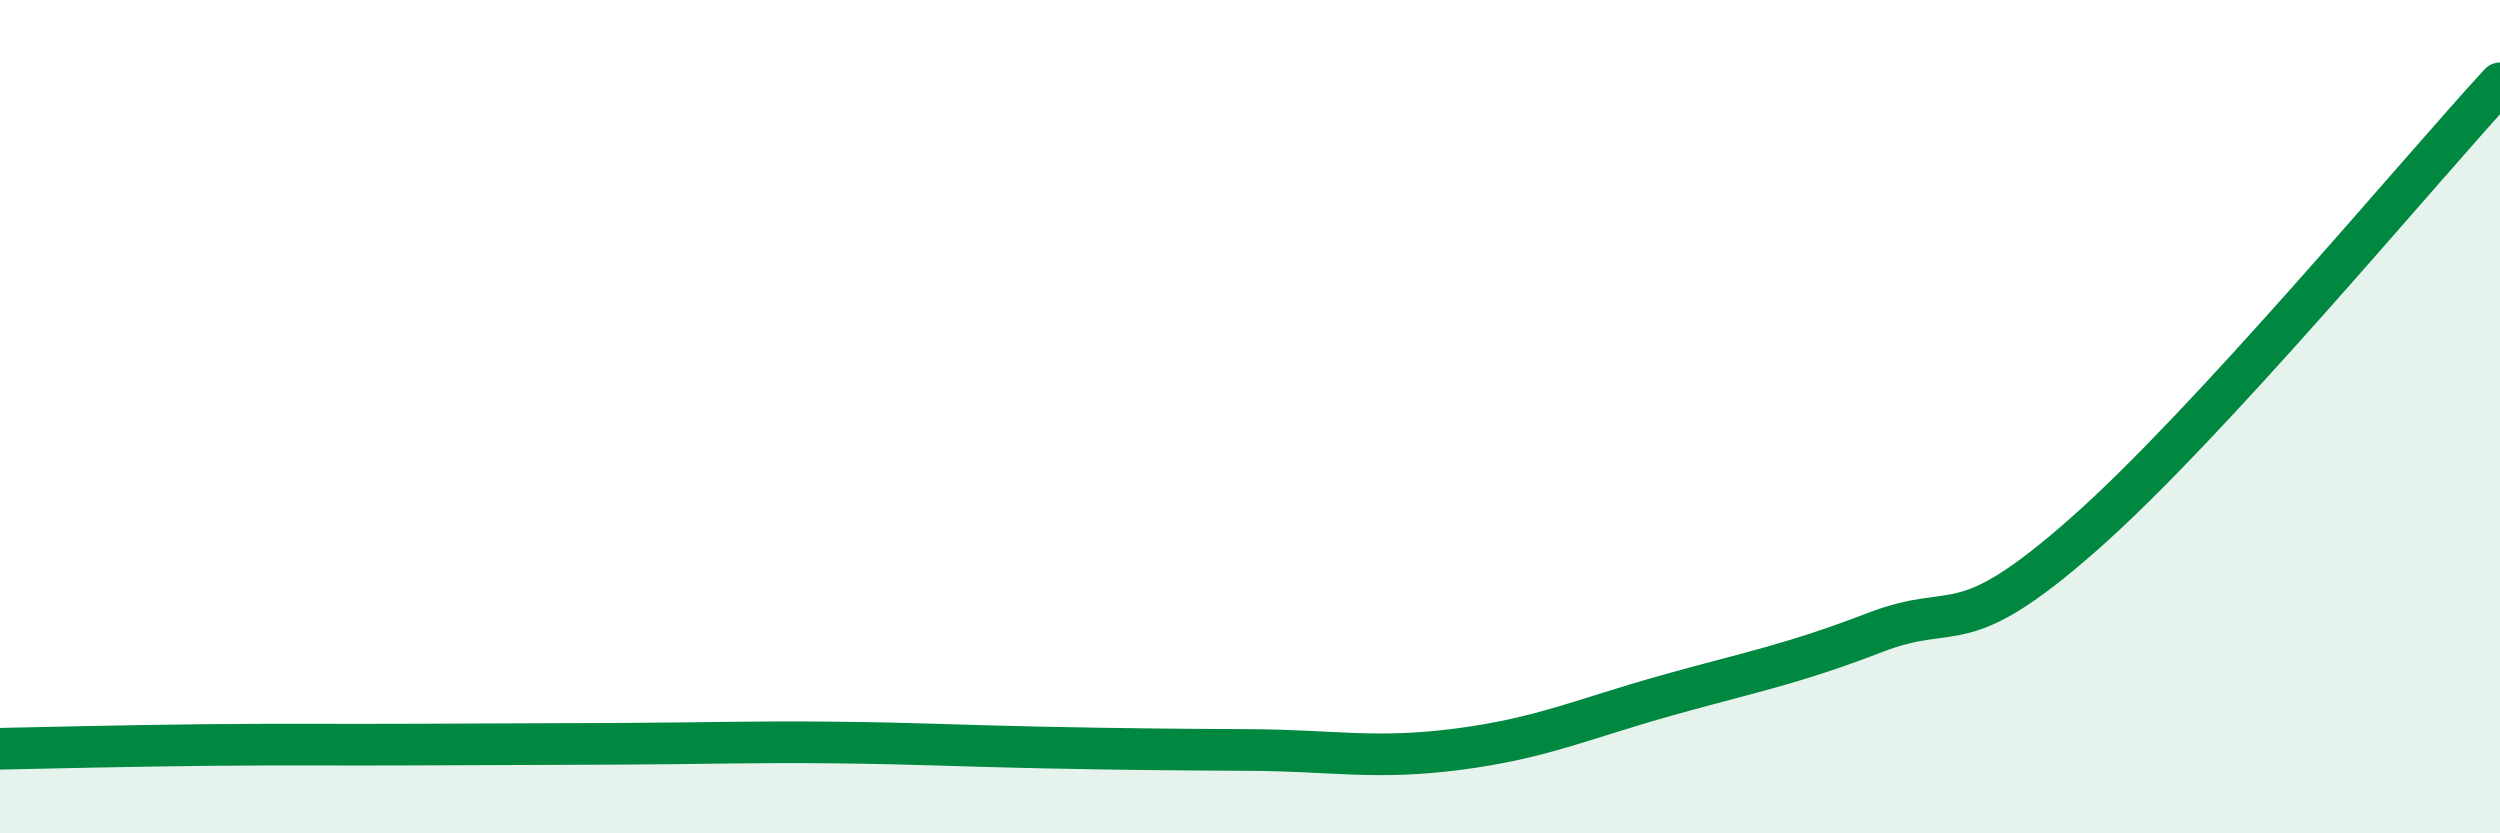 
    <svg width="60" height="20" viewBox="0 0 60 20" xmlns="http://www.w3.org/2000/svg">
      <path
        d="M 0,17.97 C 1,17.95 3,17.9 5,17.88 C 7,17.86 8,17.88 10,17.87 C 12,17.86 13,17.86 15,17.85 C 17,17.84 18,17.8 20,17.82 C 22,17.84 23,17.9 25,17.94 C 27,17.98 28,17.99 30,18 C 32,18.01 33,18.24 35,17.98 C 37,17.72 38,17.25 40,16.69 C 42,16.13 43,15.95 45,15.18 C 47,14.41 47,15.47 50,12.83 C 53,10.19 58,4.17 60,2L60 20L0 20Z"
        fill="#008740"
        opacity="0.1"
        stroke-linecap="round"
        stroke-linejoin="round"
      />
      <path
        d="M 0,17.97 C 1,17.95 3,17.9 5,17.88 C 7,17.86 8,17.88 10,17.87 C 12,17.86 13,17.86 15,17.85 C 17,17.84 18,17.8 20,17.82 C 22,17.84 23,17.9 25,17.94 C 27,17.98 28,17.99 30,18 C 32,18.01 33,18.24 35,17.98 C 37,17.72 38,17.25 40,16.69 C 42,16.13 43,15.95 45,15.18 C 47,14.41 47,15.47 50,12.83 C 53,10.19 58,4.17 60,2"
        stroke="#008740"
        stroke-width="1"
        fill="none"
        stroke-linecap="round"
        stroke-linejoin="round"
      />
    </svg>
  